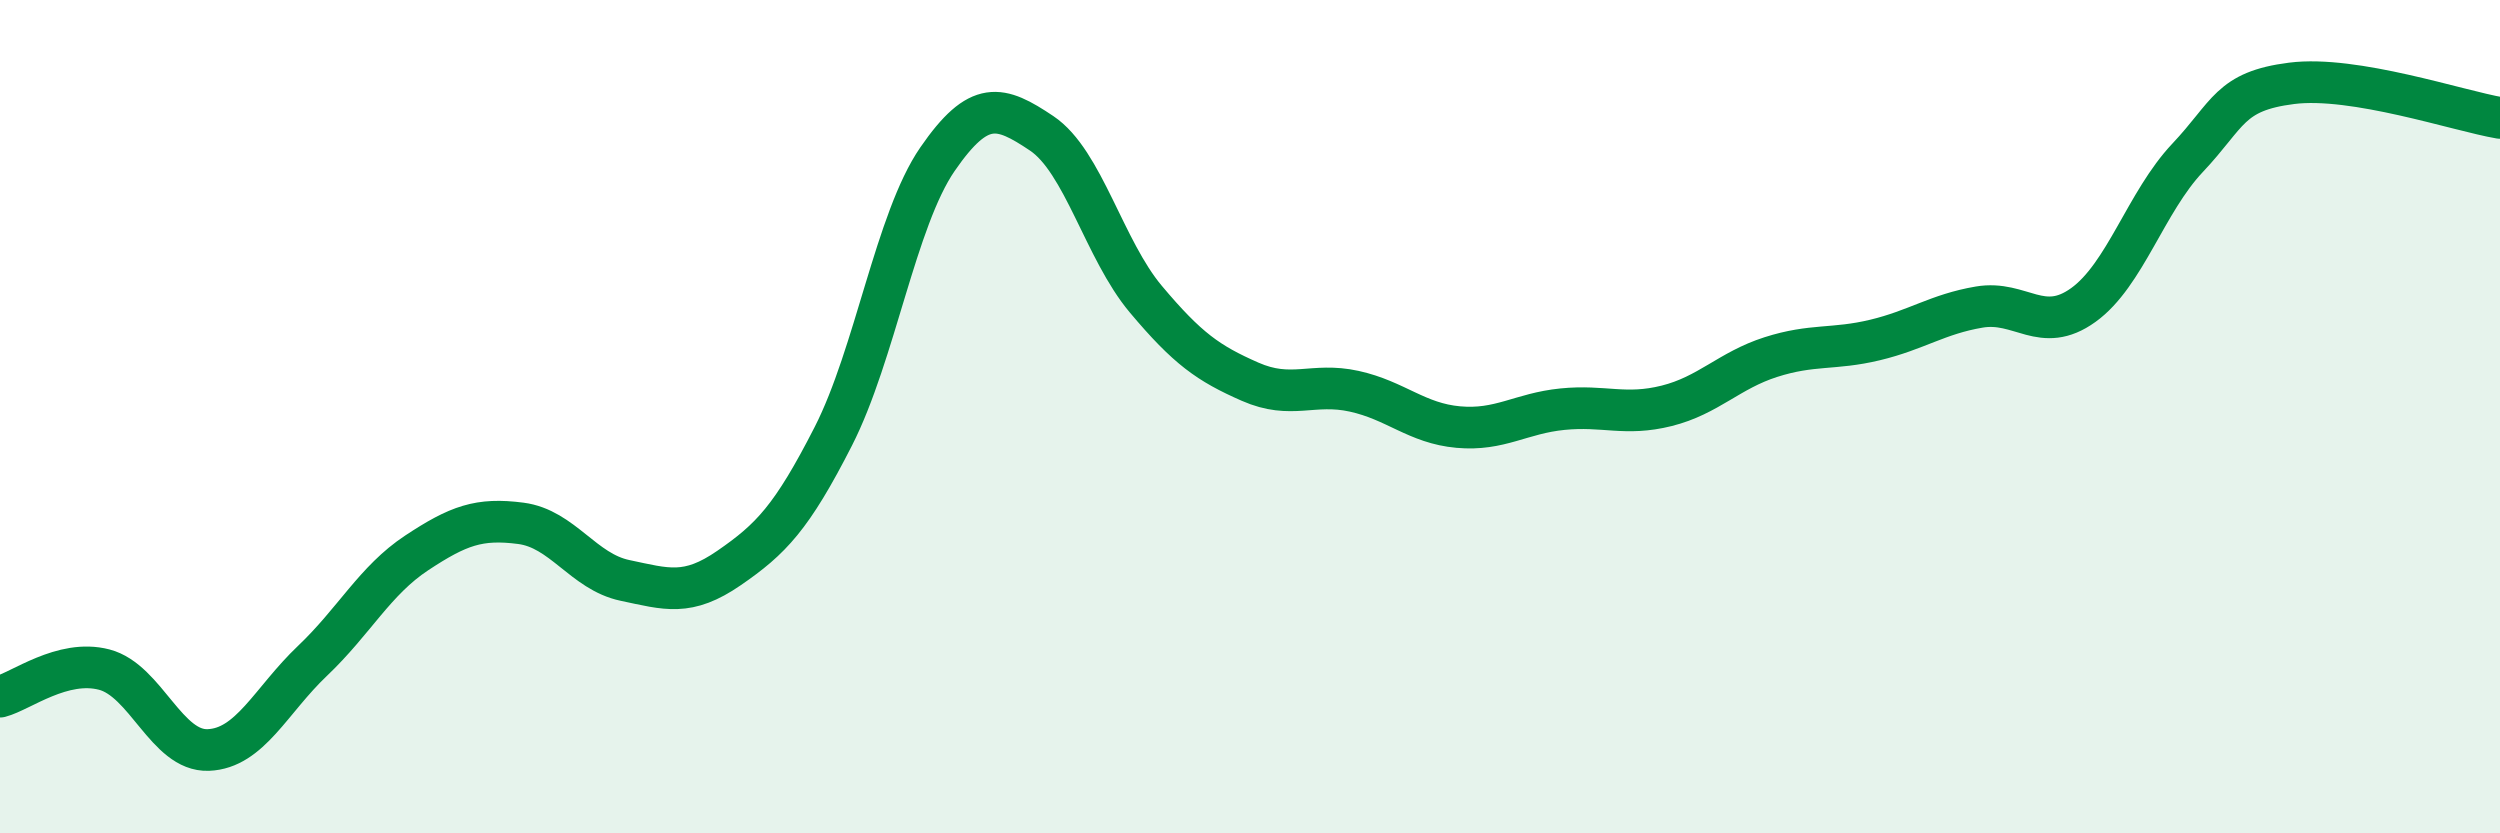 
    <svg width="60" height="20" viewBox="0 0 60 20" xmlns="http://www.w3.org/2000/svg">
      <path
        d="M 0,16.72 C 0.5,16.59 1.5,15.81 2.5,16.07 C 3.5,16.33 4,18.04 5,18 C 6,17.96 6.5,16.81 7.5,15.86 C 8.5,14.91 9,13.93 10,13.27 C 11,12.61 11.5,12.43 12.5,12.56 C 13.5,12.69 14,13.72 15,13.93 C 16,14.14 16.5,14.32 17.5,13.63 C 18.5,12.94 19,12.43 20,10.47 C 21,8.51 21.5,5.27 22.5,3.82 C 23.5,2.37 24,2.53 25,3.2 C 26,3.87 26.5,5.99 27.5,7.18 C 28.5,8.37 29,8.72 30,9.16 C 31,9.6 31.5,9.17 32.5,9.39 C 33.5,9.61 34,10.16 35,10.25 C 36,10.34 36.5,9.92 37.5,9.82 C 38.5,9.72 39,9.99 40,9.74 C 41,9.49 41.5,8.89 42.5,8.57 C 43.5,8.25 44,8.4 45,8.16 C 46,7.92 46.5,7.54 47.5,7.37 C 48.5,7.2 49,8.04 50,7.32 C 51,6.6 51.5,4.85 52.5,3.79 C 53.5,2.73 53.5,2.19 55,2 C 56.5,1.81 59,2.66 60,2.83L60 20L0 20Z"
        fill="#008740"
        opacity="0.1"
        stroke-linecap="round"
        stroke-linejoin="round"
      />
      <path
        d="M 0,16.72 C 0.5,16.59 1.5,15.81 2.5,16.07 C 3.5,16.33 4,18.04 5,18 C 6,17.96 6.5,16.81 7.5,15.86 C 8.5,14.91 9,13.93 10,13.27 C 11,12.61 11.5,12.43 12.5,12.56 C 13.5,12.69 14,13.72 15,13.93 C 16,14.14 16.5,14.32 17.5,13.63 C 18.5,12.94 19,12.43 20,10.47 C 21,8.51 21.5,5.27 22.5,3.82 C 23.5,2.37 24,2.53 25,3.2 C 26,3.87 26.5,5.99 27.5,7.18 C 28.5,8.37 29,8.72 30,9.16 C 31,9.6 31.5,9.17 32.5,9.39 C 33.5,9.61 34,10.16 35,10.25 C 36,10.34 36.5,9.92 37.5,9.82 C 38.5,9.72 39,9.99 40,9.74 C 41,9.49 41.5,8.89 42.5,8.57 C 43.5,8.25 44,8.4 45,8.16 C 46,7.92 46.5,7.54 47.5,7.37 C 48.5,7.2 49,8.04 50,7.32 C 51,6.6 51.5,4.85 52.5,3.79 C 53.5,2.73 53.5,2.19 55,2 C 56.5,1.81 59,2.66 60,2.83"
        stroke="#008740"
        stroke-width="1"
        fill="none"
        stroke-linecap="round"
        stroke-linejoin="round"
      />
    </svg>
  